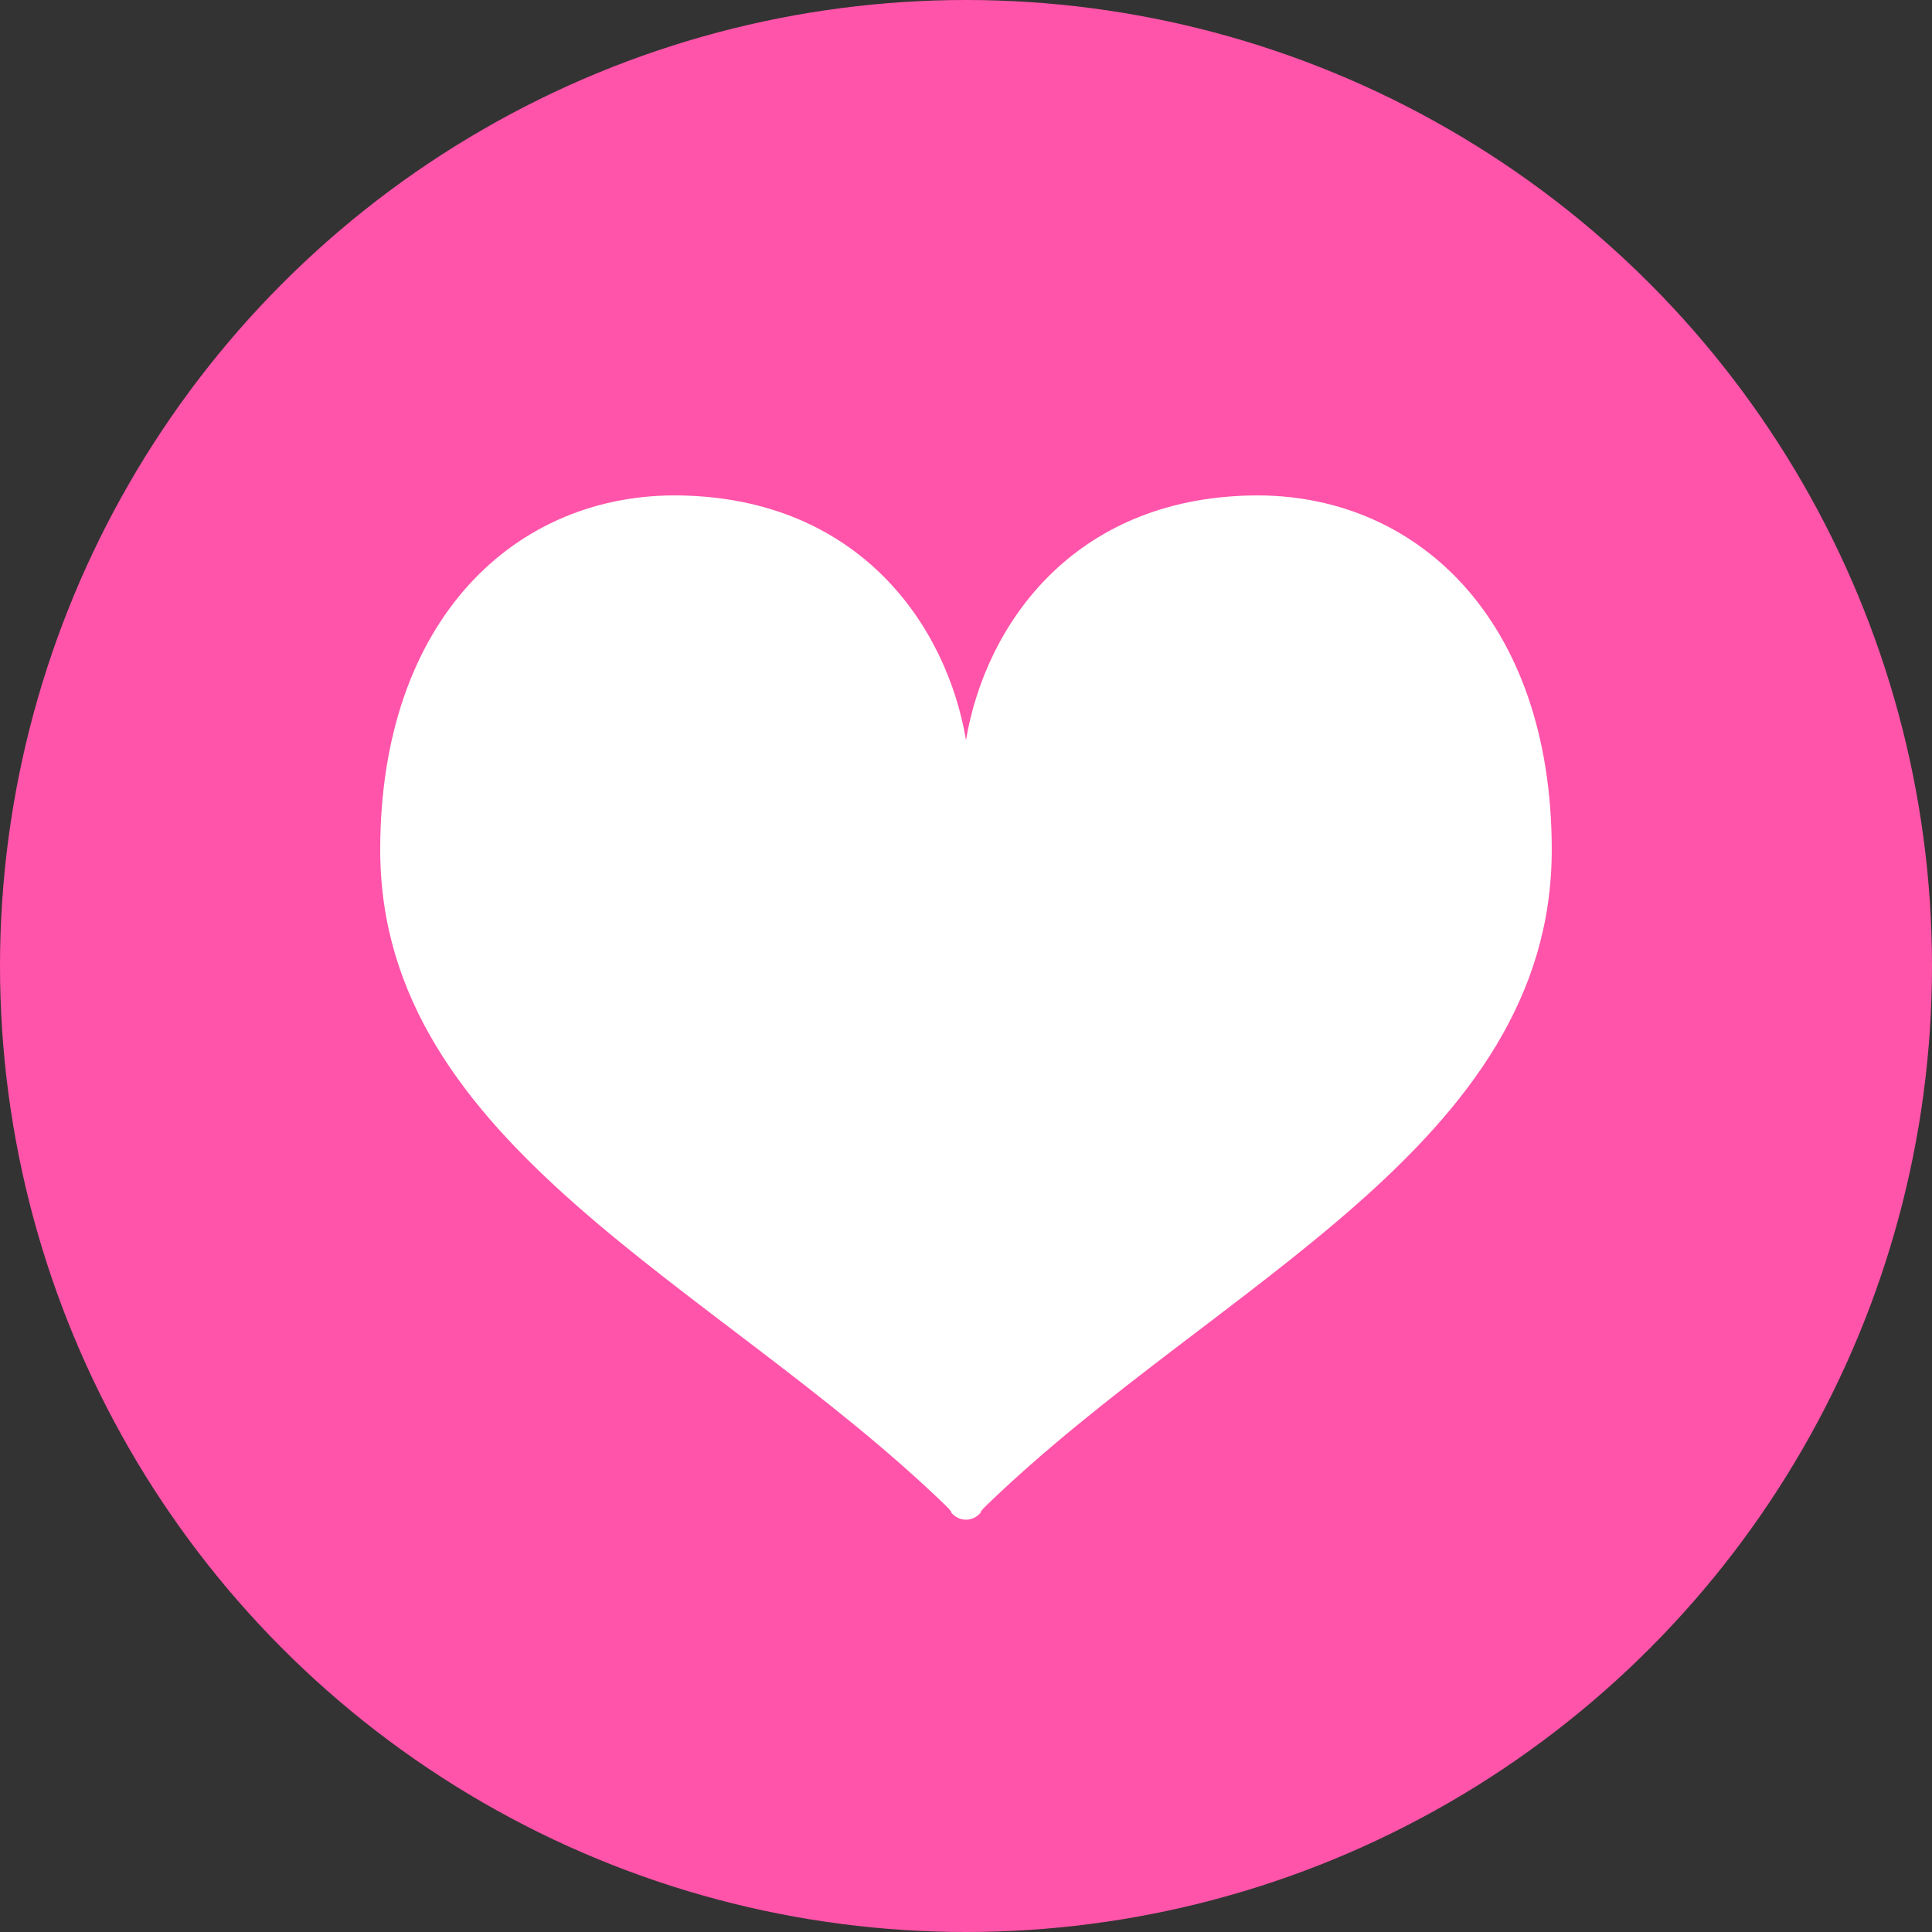 <?xml version="1.0" encoding="UTF-8"?>
<svg id="_レイヤー_1" data-name="レイヤー_1" xmlns="http://www.w3.org/2000/svg" version="1.1" viewBox="0 0 171 171">
  <rect x="0" y="0" width="171" height="171" fill="#333333" stroke="none"/>
  <!-- Generator: Adobe Illustrator 29.5.1, SVG Export Plug-In . SVG Version: 2.1.0 Build 141)  -->
  <defs>
    <style>
      .st0 {
        fill: #ff54a9;
      }

      .st1 {
        fill: #fff;
      }
    </style>
  </defs>
  <circle class="st0" cx="85.5" cy="85.5" r="85.5"/>
  <path class="st1" d="M110.741,43.853c-15.795.304-23.525,11.483-25.241,21.646-1.715-10.163-9.445-21.342-25.241-21.646-14.563-.28-26.606,10.923-26.606,31.367,0,26.245,29.686,38.368,49.986,57.973.707.683.54.665.54.665.334.411.813.65,1.317.65v.002h.004v-.002c.504,0,.983-.238,1.317-.65,0,0-.166.017.541-.665,20.3-19.604,49.986-31.728,49.986-57.973,0-20.444-12.042-31.647-26.606-31.367Z"/>
</svg>